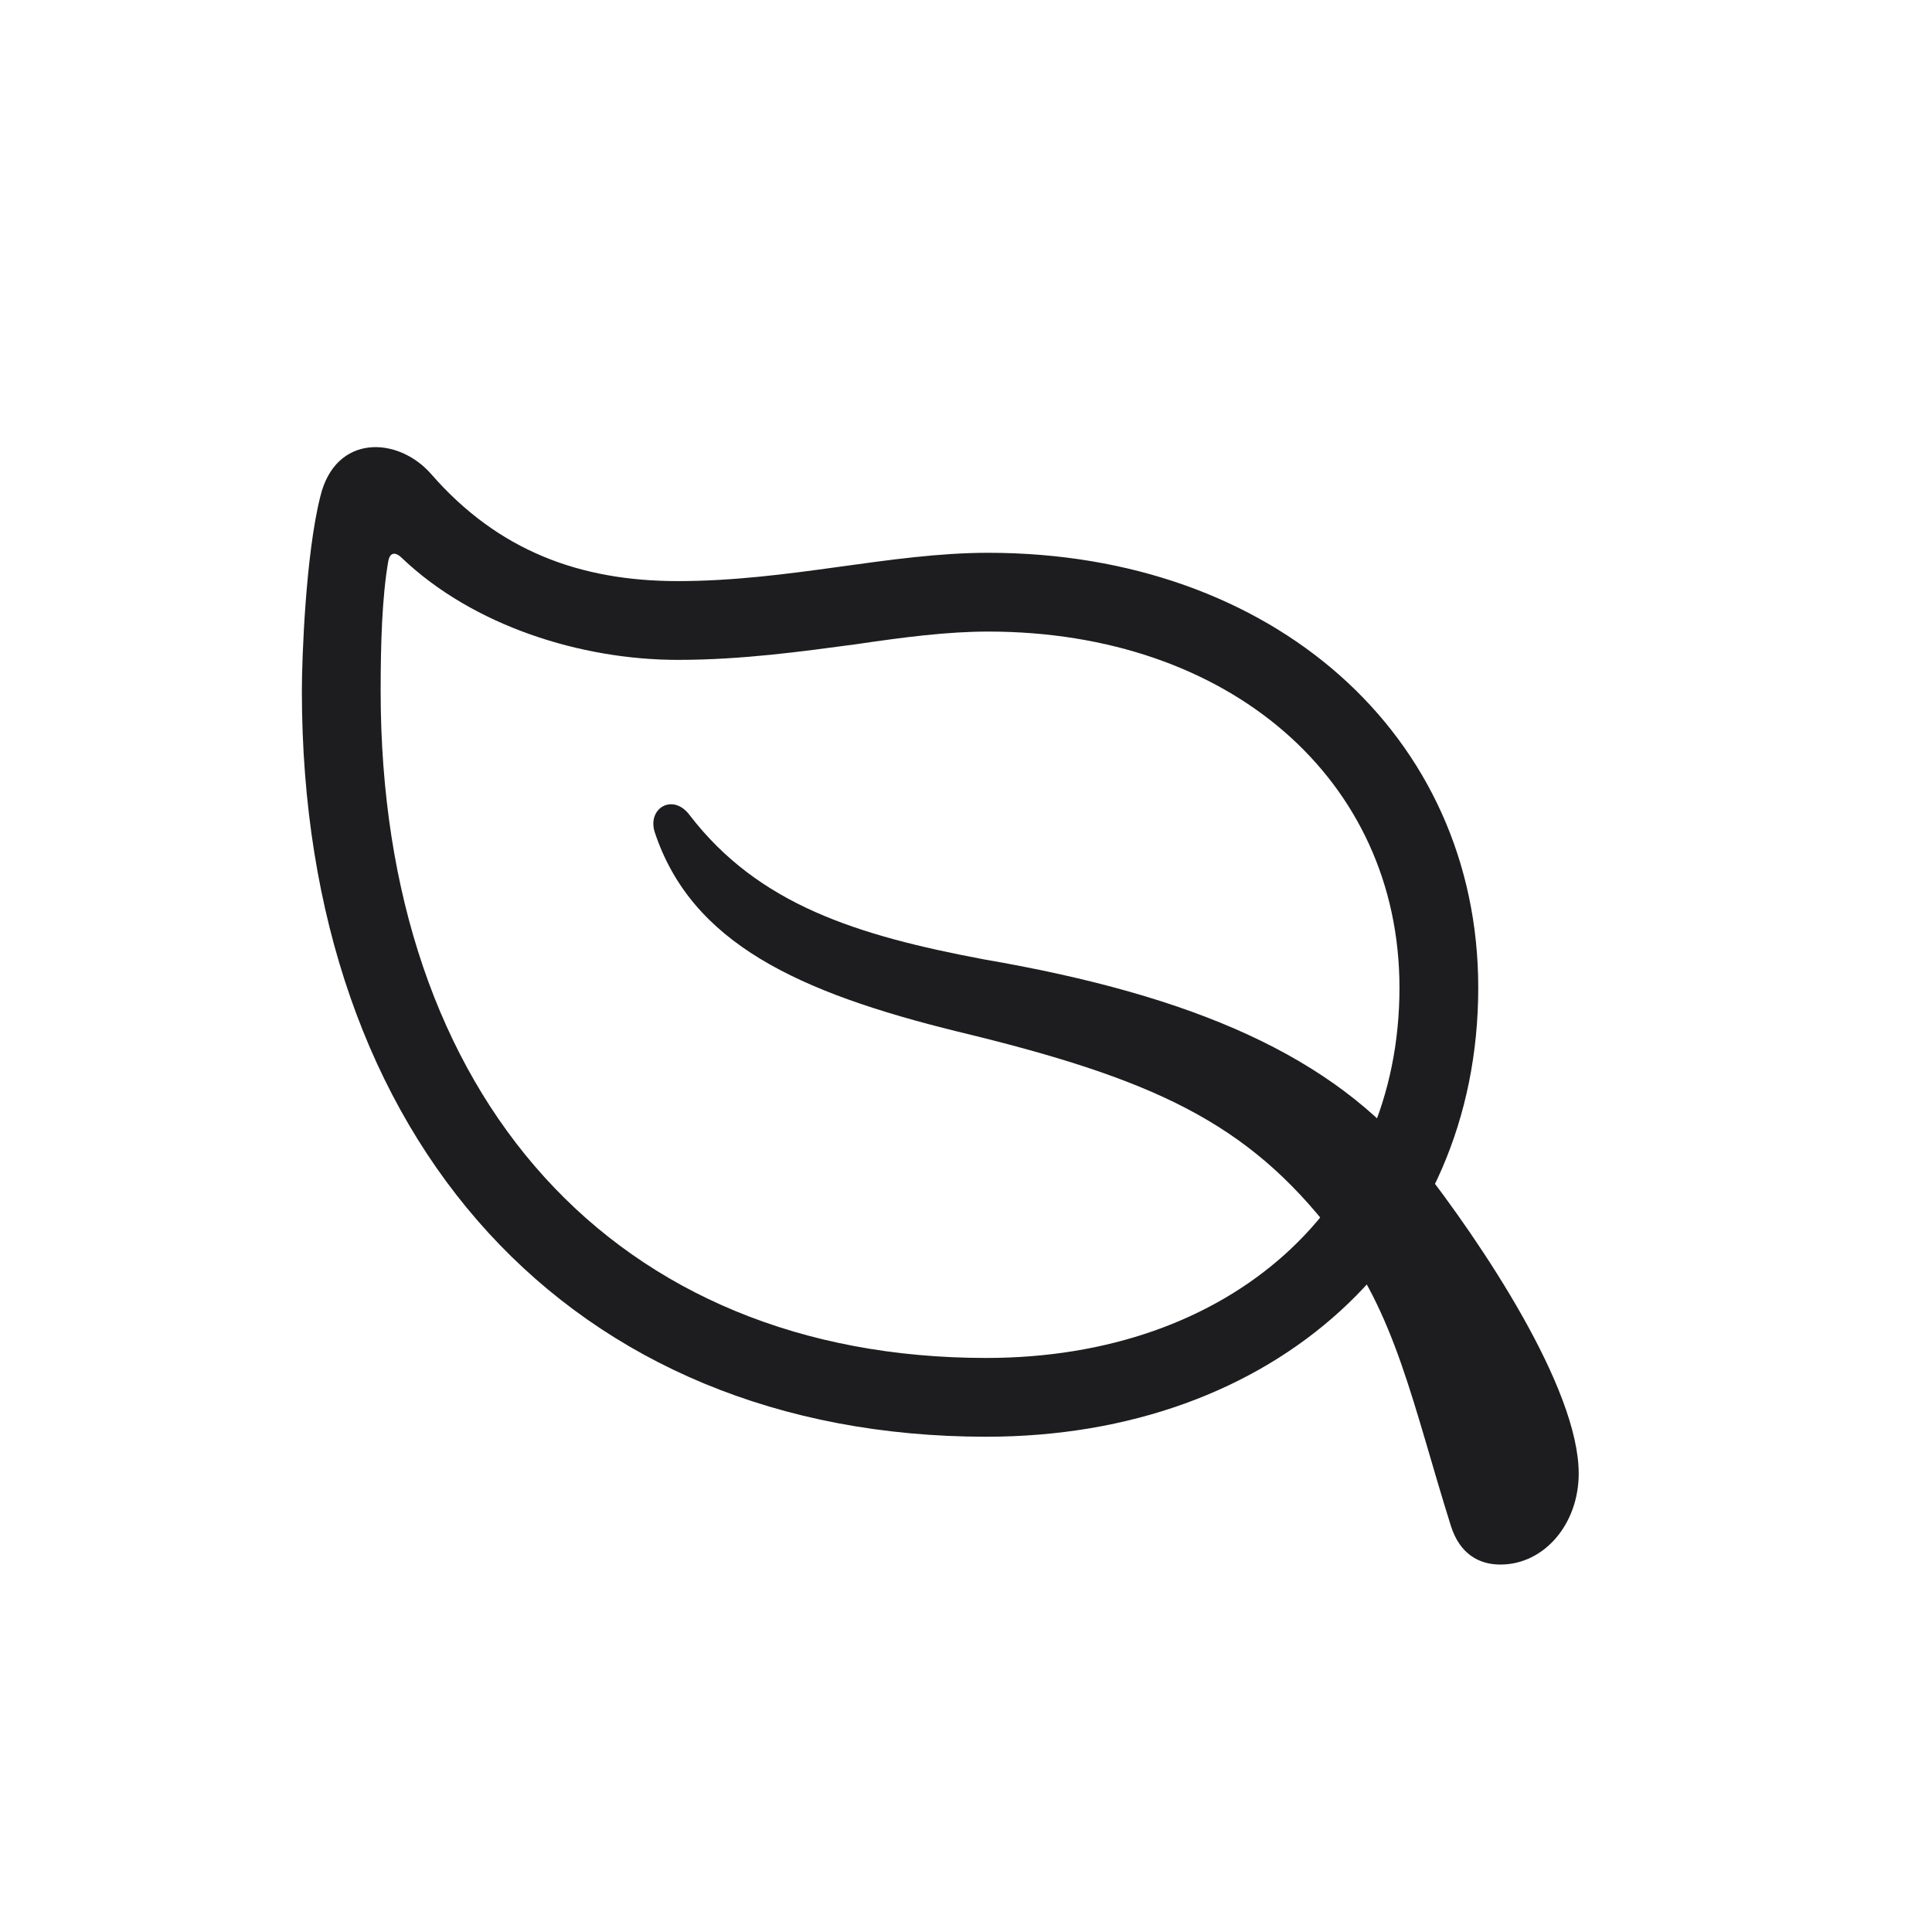 <svg width="80" height="80" viewBox="0 0 80 80" fill="none" xmlns="http://www.w3.org/2000/svg">
<path d="M12.5 28.613C12.5 47.265 23.652 59.492 40.84 59.492C52.793 59.492 61.211 51.777 61.211 40.898C61.211 30.449 52.715 22.89 40.918 22.89C36.855 22.89 32.695 24.062 28.066 24.062C24.023 24.062 20.625 22.812 17.852 19.628C16.484 18.066 13.887 17.949 13.262 20.566C12.656 22.968 12.5 27.246 12.5 28.613ZM15.762 28.613C15.762 26.66 15.82 24.726 16.074 23.261C16.133 22.871 16.367 22.832 16.641 23.105C19.59 25.918 24.062 27.324 28.066 27.324C30.742 27.324 33.223 26.972 35.43 26.679C37.422 26.386 39.219 26.152 40.918 26.152C50.898 26.152 57.949 32.285 57.949 40.898C57.949 49.941 50.957 56.23 40.84 56.23C25.488 56.23 15.762 45.468 15.762 28.613ZM27.109 34.453C28.633 39.062 33.066 41.093 39.648 42.714C47.754 44.668 51.641 46.464 55.195 51.074C57.793 54.336 58.496 58.144 60.078 63.183C60.449 64.355 61.25 64.785 62.129 64.785C63.945 64.785 65.371 63.105 65.371 61.015C65.371 57.48 61.367 51.484 58.75 48.144C55.195 43.75 49.492 41.23 40.742 39.726C35.469 38.73 31.406 37.461 28.555 33.75C27.871 32.832 26.797 33.457 27.109 34.453Z" fill="#1D1D1F"/>
</svg>

